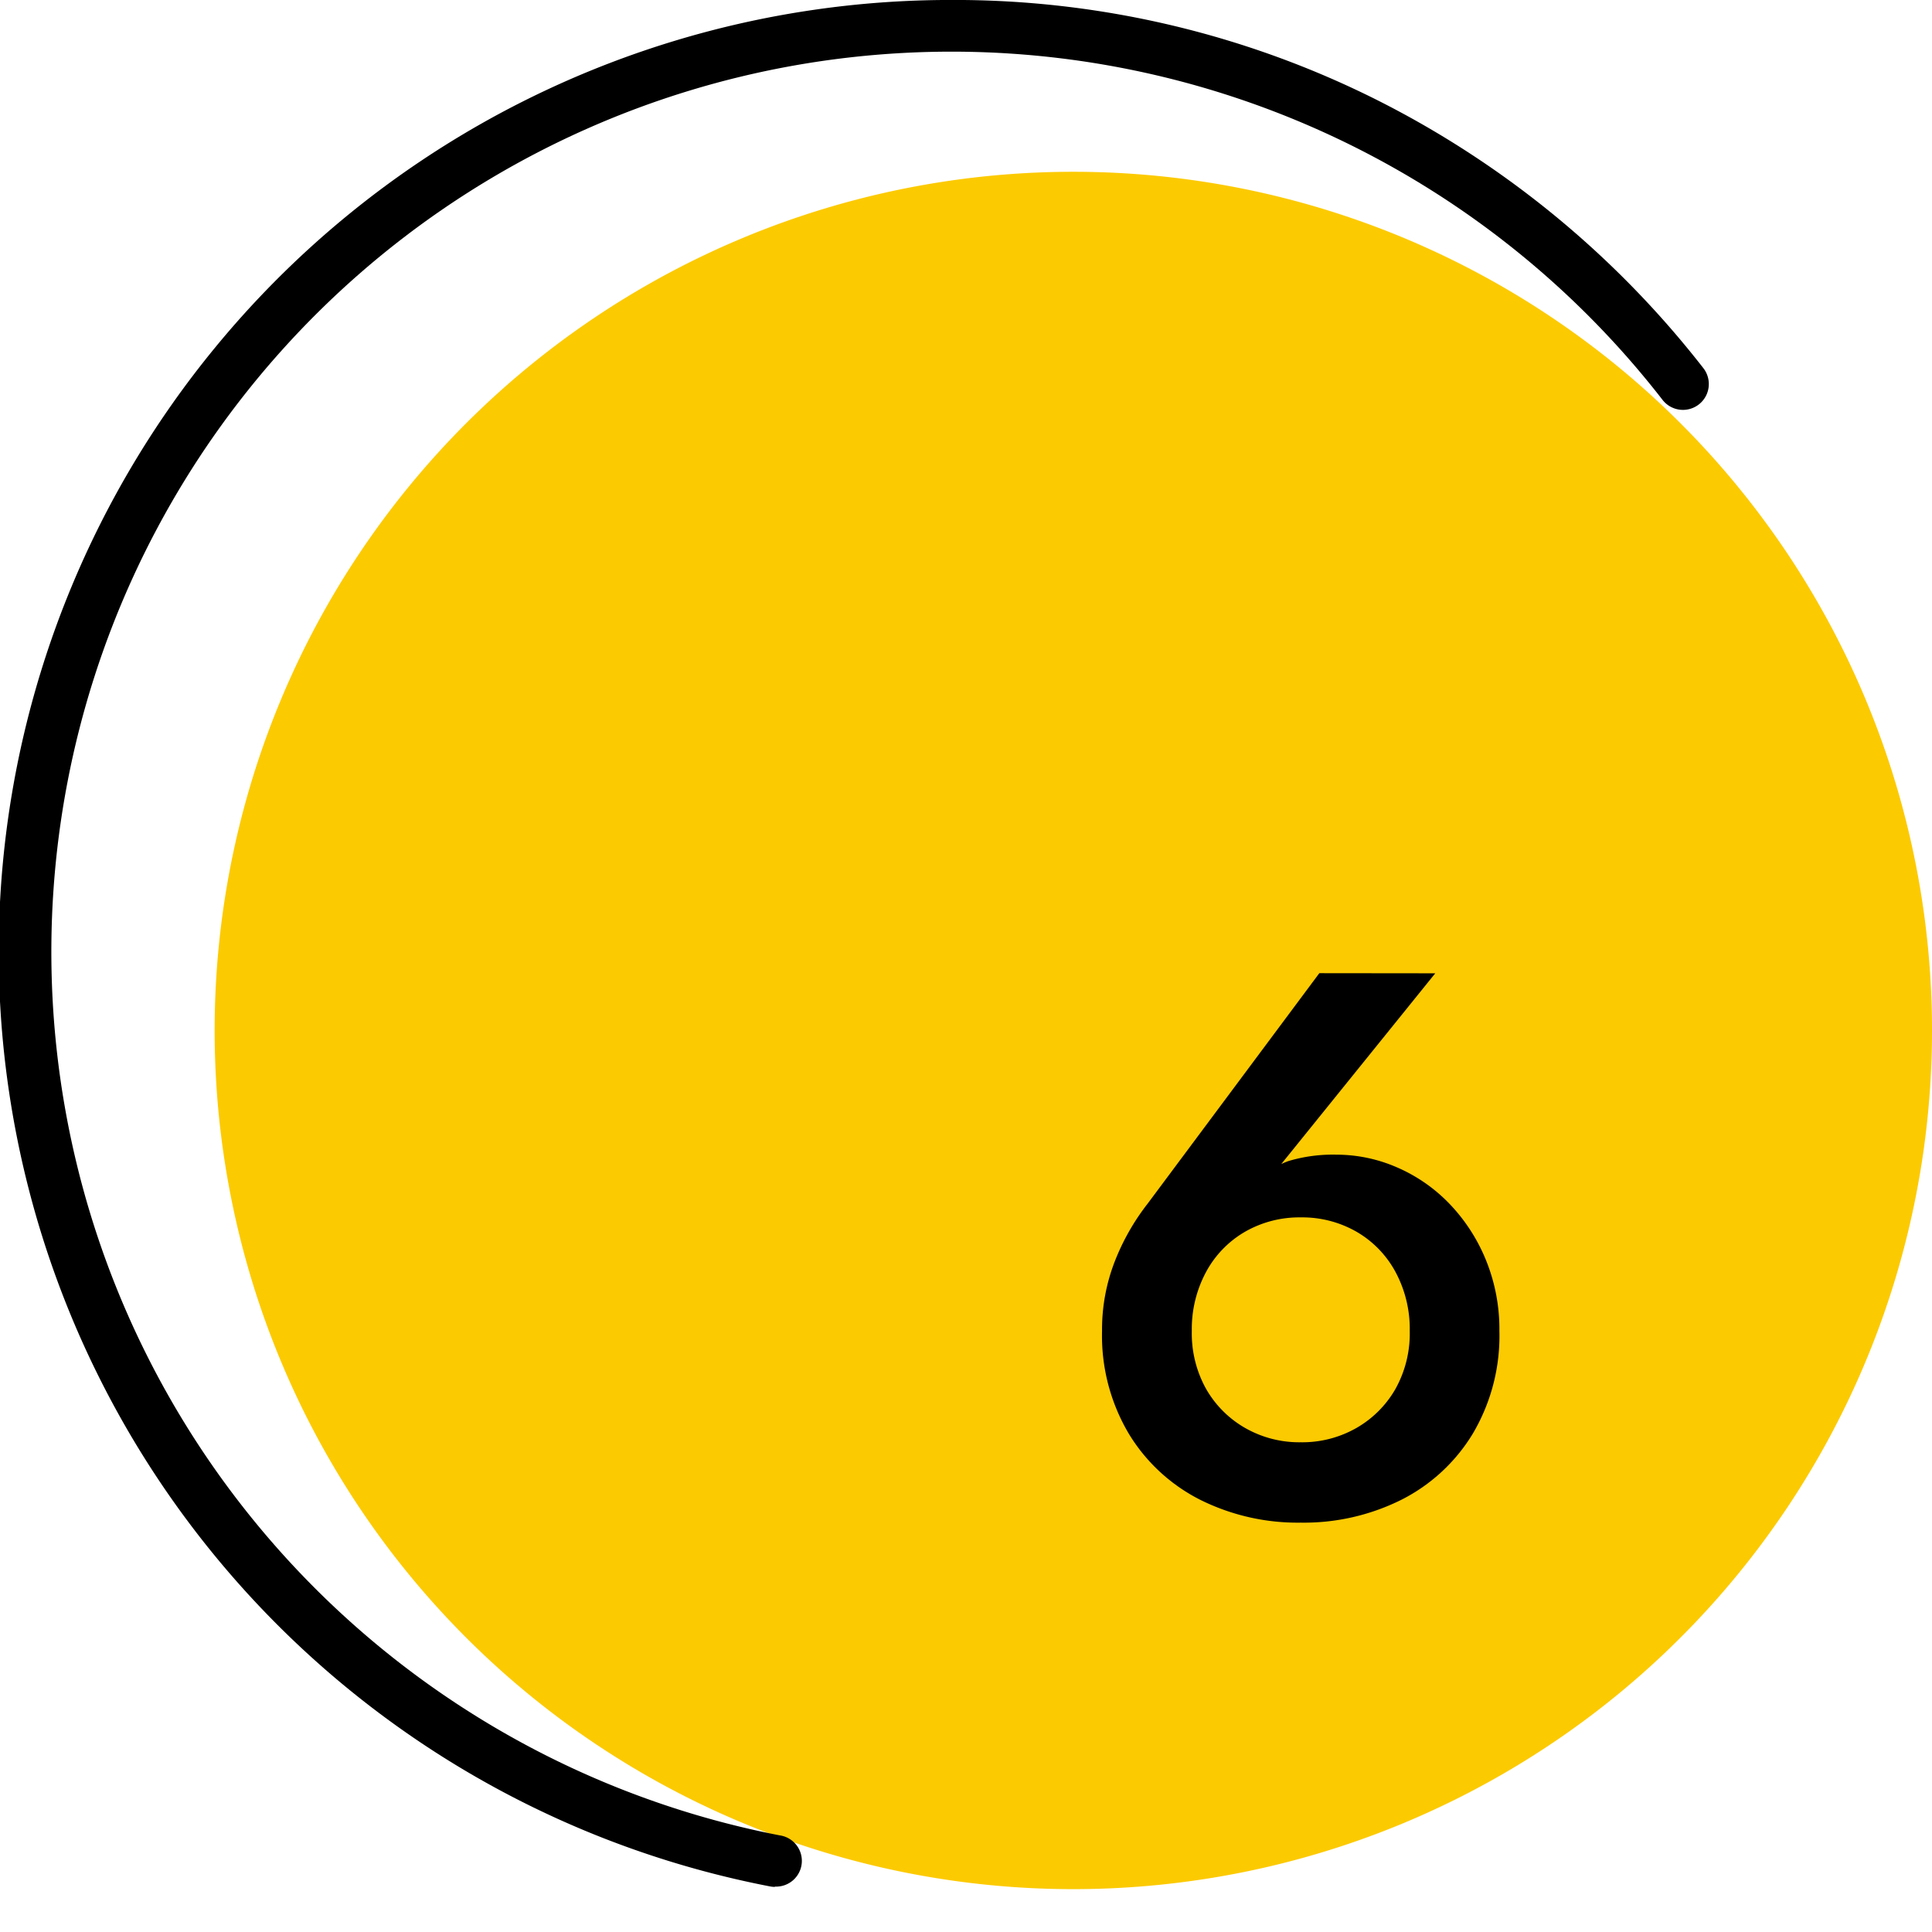 <svg xmlns="http://www.w3.org/2000/svg" xmlns:xlink="http://www.w3.org/1999/xlink" width="60" height="59.998" viewBox="0 0 60 59.998">
  <defs>
    <clipPath id="clip-path">
      <rect id="長方形_2059" data-name="長方形 2059" width="60" height="59.998" fill="none"/>
    </clipPath>
  </defs>
  <g id="icn_6" transform="translate(-44 -4491)">
    <g id="グループ_15001" data-name="グループ 15001" transform="translate(44 4491)">
      <g id="グループ_15000" data-name="グループ 15000" transform="translate(0 0)" clip-path="url(#clip-path)">
        <path id="パス_14412" data-name="パス 14412" d="M56.89,29.264A26.667,26.667,0,1,1,30.224,2.6,26.666,26.666,0,0,1,56.89,29.264" transform="translate(3.11 2.735)" fill="#fcca00"/>
        <path id="パス_14413" data-name="パス 14413" d="M24.065,58.6a.805.805,0,0,1-.153-.015A29.561,29.561,0,0,1,29.555,0a29.251,29.251,0,0,1,13.21,3.107A29.845,29.845,0,0,1,52.9,11.435a.8.8,0,1,1-1.268.985A27.954,27.954,0,1,0,24.216,57a.8.8,0,0,1-.151,1.591Z" transform="translate(0 -0.001)"/>
      </g>
    </g>
    <path id="パス_16245" data-name="パス 16245" d="M-3.384-5.664A3.734,3.734,0,0,1-2.94-7.5,3.192,3.192,0,0,1-1.728-8.748,3.389,3.389,0,0,1,0-9.192a3.389,3.389,0,0,1,1.728.444A3.192,3.192,0,0,1,2.94-7.5a3.734,3.734,0,0,1,.444,1.836,3.533,3.533,0,0,1-.444,1.8A3.263,3.263,0,0,1,1.728-2.652,3.389,3.389,0,0,1,0-2.208a3.389,3.389,0,0,1-1.728-.444A3.263,3.263,0,0,1-2.94-3.864,3.533,3.533,0,0,1-3.384-5.664ZM.576-16.776-4.752-9.624a7.119,7.119,0,0,0-1.02,1.788,5.827,5.827,0,0,0-.4,2.172A5.965,5.965,0,0,0-5.34-2.472,5.483,5.483,0,0,0-3.12-.42,6.783,6.783,0,0,0,0,.288,6.783,6.783,0,0,0,3.12-.42,5.483,5.483,0,0,0,5.34-2.472a5.965,5.965,0,0,0,.828-3.192,5.685,5.685,0,0,0-.42-2.208A5.535,5.535,0,0,0,4.62-9.612,5.015,5.015,0,0,0,3-10.74a4.712,4.712,0,0,0-1.9-.4,4.812,4.812,0,0,0-1.488.2A2.725,2.725,0,0,0-1.56-10.1l.408-.072,5.328-6.6Z" transform="translate(84.397 4537.999)"/>
  </g>
</svg>
